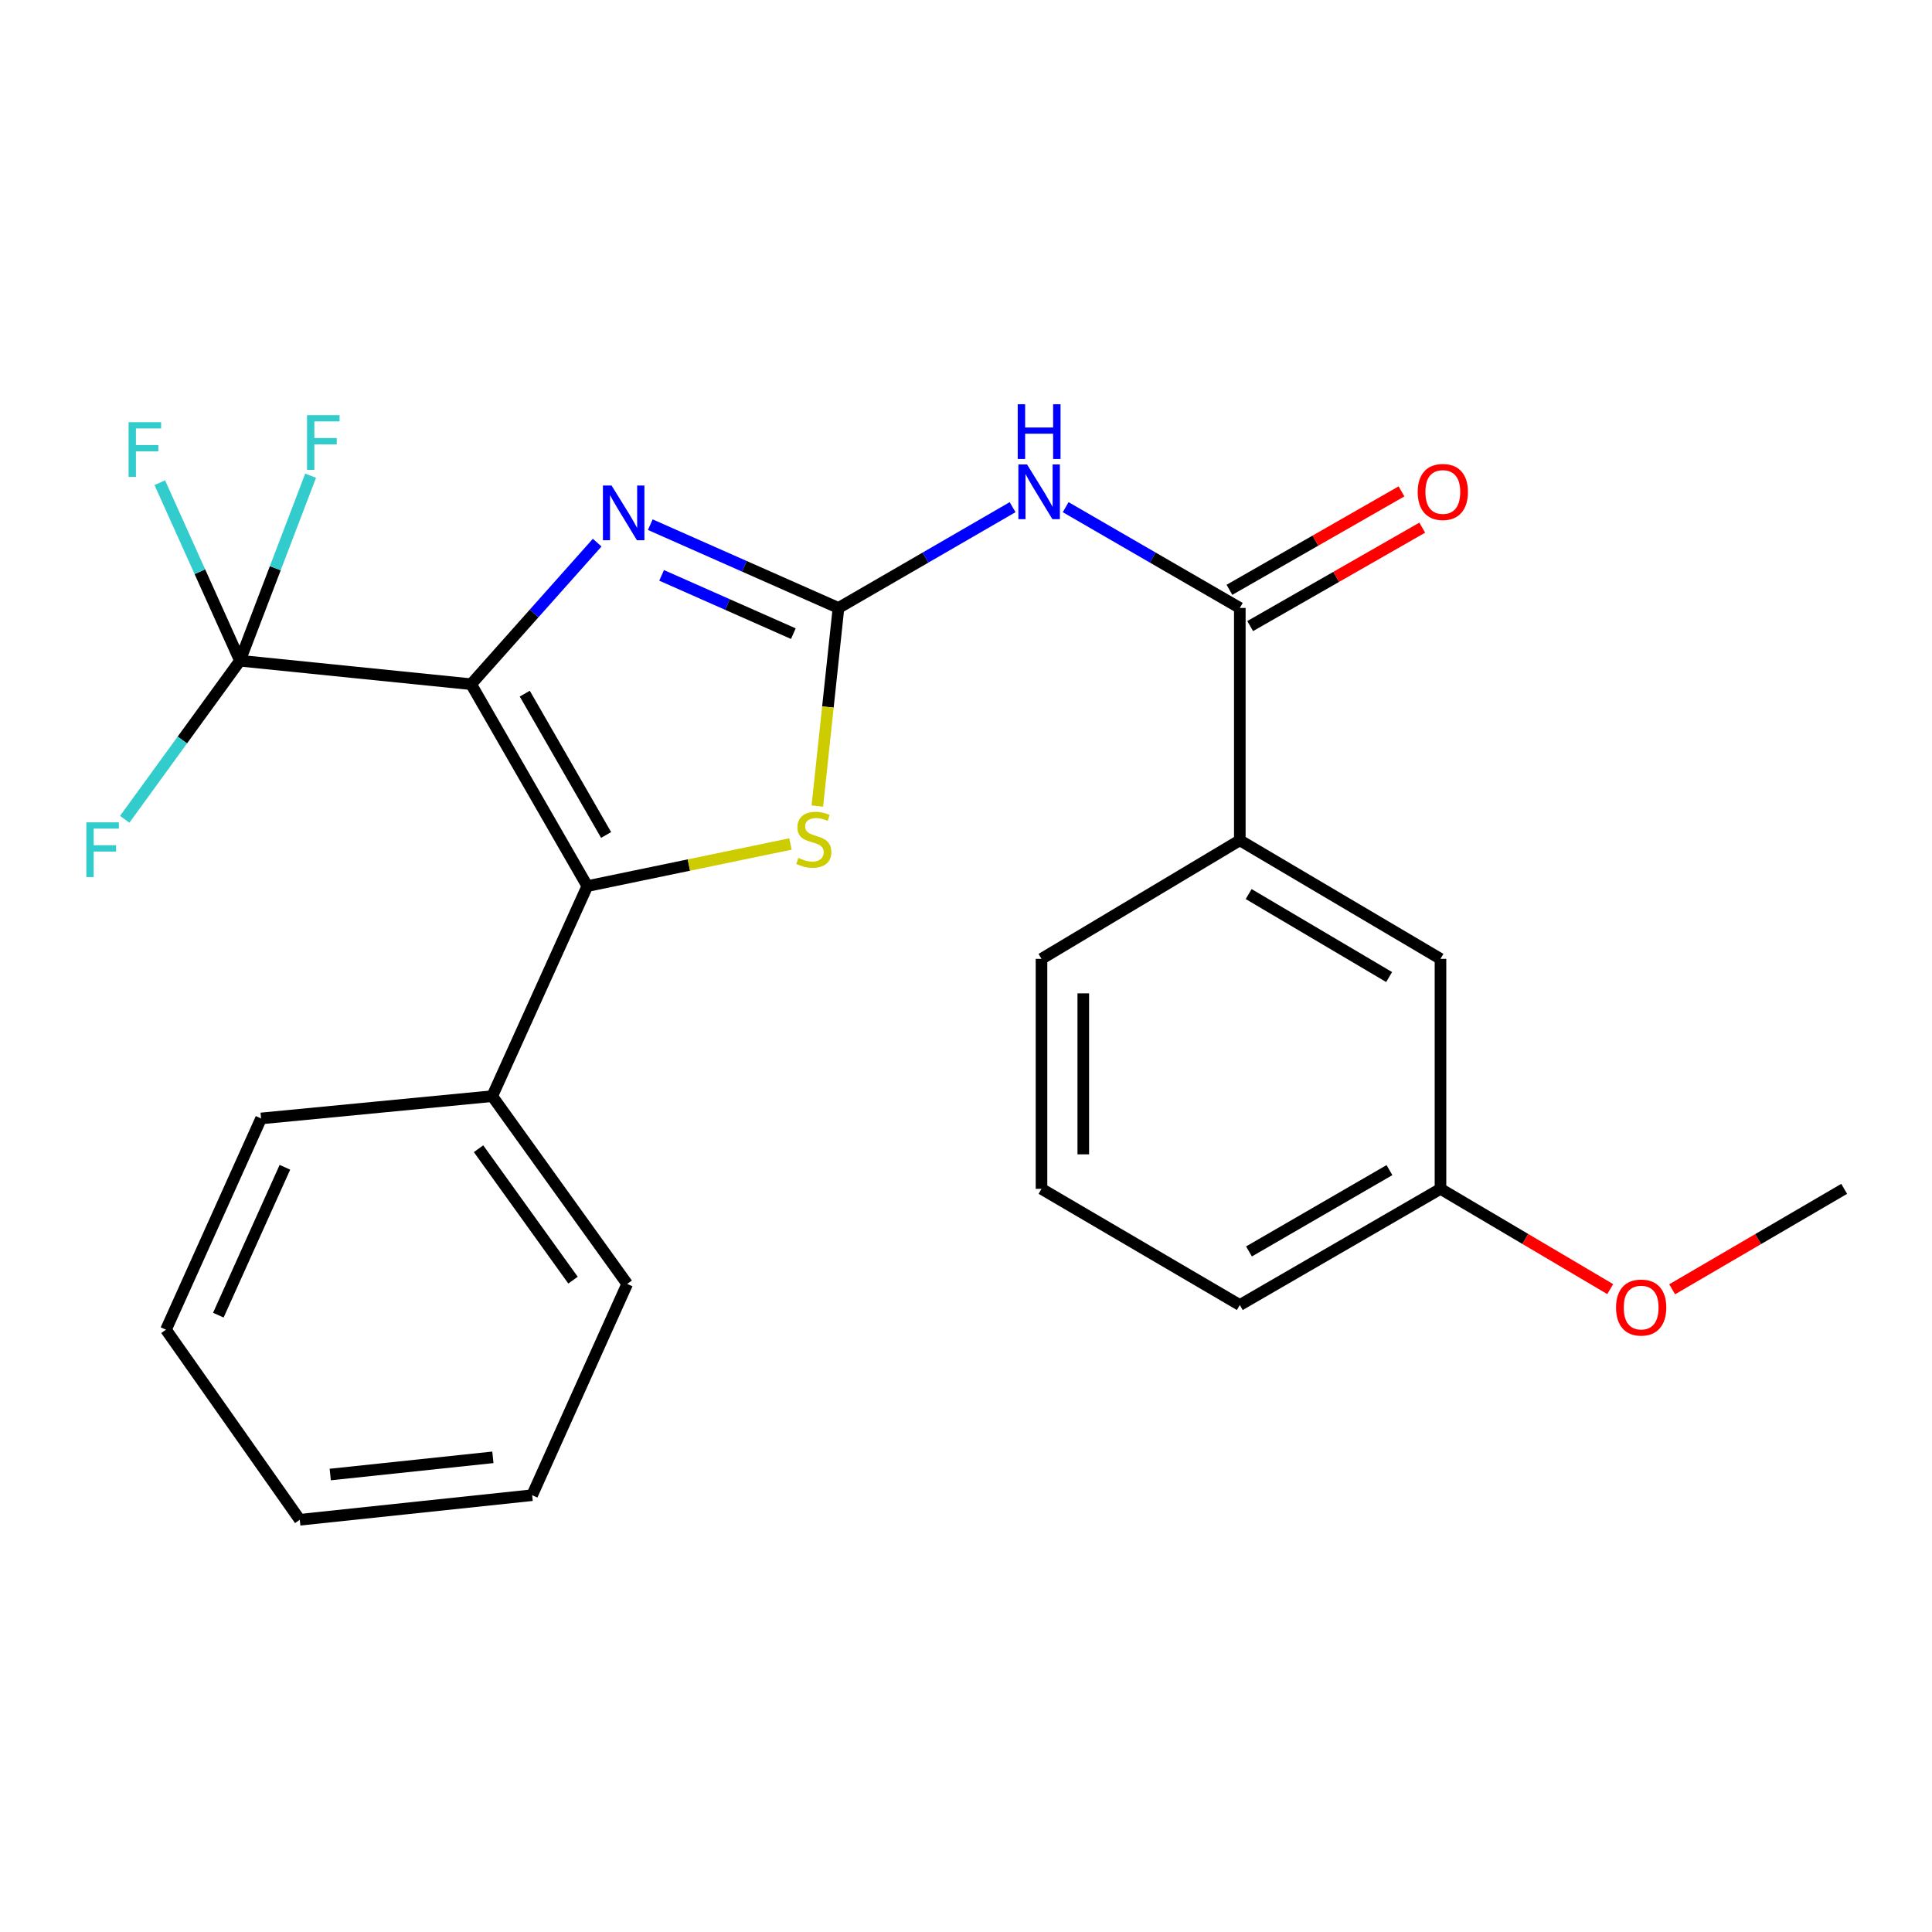 <?xml version='1.0' encoding='iso-8859-1'?>
<svg version='1.1' baseProfile='full'
              xmlns='http://www.w3.org/2000/svg'
                      xmlns:rdkit='http://www.rdkit.org/xml'
                      xmlns:xlink='http://www.w3.org/1999/xlink'
                  xml:space='preserve'
width='1000px' height='1000px' viewBox='0 0 1000 1000'>
<!-- END OF HEADER -->
<rect style='opacity:1.0;fill:#FFFFFF;stroke:none' width='1000' height='1000' x='0' y='0'> </rect>
<path class='bond-1' d='M 243.859,354.139 L 303.994,458.646' style='fill:none;fill-rule:evenodd;stroke:#000000;stroke-width:6px;stroke-linecap:butt;stroke-linejoin:miter;stroke-opacity:1' />
<path class='bond-1' d='M 271.624,359.029 L 313.719,432.183' style='fill:none;fill-rule:evenodd;stroke:#000000;stroke-width:6px;stroke-linecap:butt;stroke-linejoin:miter;stroke-opacity:1' />
<path class='bond-2' d='M 243.859,354.139 L 276.48,317.502' style='fill:none;fill-rule:evenodd;stroke:#000000;stroke-width:6px;stroke-linecap:butt;stroke-linejoin:miter;stroke-opacity:1' />
<path class='bond-2' d='M 276.48,317.502 L 309.101,280.864' style='fill:none;fill-rule:evenodd;stroke:#0000FF;stroke-width:6px;stroke-linecap:butt;stroke-linejoin:miter;stroke-opacity:1' />
<path class='bond-3' d='M 243.859,354.139 L 124.201,341.992' style='fill:none;fill-rule:evenodd;stroke:#000000;stroke-width:6px;stroke-linecap:butt;stroke-linejoin:miter;stroke-opacity:1' />
<path class='bond-0' d='M 433.996,314.67 L 385.292,293.118' style='fill:none;fill-rule:evenodd;stroke:#000000;stroke-width:6px;stroke-linecap:butt;stroke-linejoin:miter;stroke-opacity:1' />
<path class='bond-0' d='M 385.292,293.118 L 336.589,271.566' style='fill:none;fill-rule:evenodd;stroke:#0000FF;stroke-width:6px;stroke-linecap:butt;stroke-linejoin:miter;stroke-opacity:1' />
<path class='bond-0' d='M 410.633,327.982 L 376.541,312.895' style='fill:none;fill-rule:evenodd;stroke:#000000;stroke-width:6px;stroke-linecap:butt;stroke-linejoin:miter;stroke-opacity:1' />
<path class='bond-0' d='M 376.541,312.895 L 342.448,297.809' style='fill:none;fill-rule:evenodd;stroke:#0000FF;stroke-width:6px;stroke-linecap:butt;stroke-linejoin:miter;stroke-opacity:1' />
<path class='bond-5' d='M 433.996,314.67 L 479.055,288.591' style='fill:none;fill-rule:evenodd;stroke:#000000;stroke-width:6px;stroke-linecap:butt;stroke-linejoin:miter;stroke-opacity:1' />
<path class='bond-5' d='M 479.055,288.591 L 524.113,262.511' style='fill:none;fill-rule:evenodd;stroke:#0000FF;stroke-width:6px;stroke-linecap:butt;stroke-linejoin:miter;stroke-opacity:1' />
<path class='bond-25' d='M 433.996,314.67 L 428.524,365.94' style='fill:none;fill-rule:evenodd;stroke:#000000;stroke-width:6px;stroke-linecap:butt;stroke-linejoin:miter;stroke-opacity:1' />
<path class='bond-25' d='M 428.524,365.94 L 423.052,417.211' style='fill:none;fill-rule:evenodd;stroke:#CCCC00;stroke-width:6px;stroke-linecap:butt;stroke-linejoin:miter;stroke-opacity:1' />
<path class='bond-4' d='M 303.994,458.646 L 356.572,447.744' style='fill:none;fill-rule:evenodd;stroke:#000000;stroke-width:6px;stroke-linecap:butt;stroke-linejoin:miter;stroke-opacity:1' />
<path class='bond-4' d='M 356.572,447.744 L 409.151,436.842' style='fill:none;fill-rule:evenodd;stroke:#CCCC00;stroke-width:6px;stroke-linecap:butt;stroke-linejoin:miter;stroke-opacity:1' />
<path class='bond-8' d='M 303.994,458.646 L 254.78,567.369' style='fill:none;fill-rule:evenodd;stroke:#000000;stroke-width:6px;stroke-linecap:butt;stroke-linejoin:miter;stroke-opacity:1' />
<path class='bond-11' d='M 124.201,341.992 L 94.376,383.027' style='fill:none;fill-rule:evenodd;stroke:#000000;stroke-width:6px;stroke-linecap:butt;stroke-linejoin:miter;stroke-opacity:1' />
<path class='bond-11' d='M 94.376,383.027 L 64.552,424.062' style='fill:none;fill-rule:evenodd;stroke:#33CCCC;stroke-width:6px;stroke-linecap:butt;stroke-linejoin:miter;stroke-opacity:1' />
<path class='bond-12' d='M 124.201,341.992 L 142.487,294.107' style='fill:none;fill-rule:evenodd;stroke:#000000;stroke-width:6px;stroke-linecap:butt;stroke-linejoin:miter;stroke-opacity:1' />
<path class='bond-12' d='M 142.487,294.107 L 160.773,246.222' style='fill:none;fill-rule:evenodd;stroke:#33CCCC;stroke-width:6px;stroke-linecap:butt;stroke-linejoin:miter;stroke-opacity:1' />
<path class='bond-13' d='M 124.201,341.992 L 103.452,295.914' style='fill:none;fill-rule:evenodd;stroke:#000000;stroke-width:6px;stroke-linecap:butt;stroke-linejoin:miter;stroke-opacity:1' />
<path class='bond-13' d='M 103.452,295.914 L 82.702,249.837' style='fill:none;fill-rule:evenodd;stroke:#33CCCC;stroke-width:6px;stroke-linecap:butt;stroke-linejoin:miter;stroke-opacity:1' />
<path class='bond-6' d='M 551.594,262.511 L 596.658,288.59' style='fill:none;fill-rule:evenodd;stroke:#0000FF;stroke-width:6px;stroke-linecap:butt;stroke-linejoin:miter;stroke-opacity:1' />
<path class='bond-6' d='M 596.658,288.59 L 641.723,314.67' style='fill:none;fill-rule:evenodd;stroke:#000000;stroke-width:6px;stroke-linecap:butt;stroke-linejoin:miter;stroke-opacity:1' />
<path class='bond-7' d='M 641.723,314.67 L 641.723,434.94' style='fill:none;fill-rule:evenodd;stroke:#000000;stroke-width:6px;stroke-linecap:butt;stroke-linejoin:miter;stroke-opacity:1' />
<path class='bond-9' d='M 647.092,324.056 L 691.621,298.585' style='fill:none;fill-rule:evenodd;stroke:#000000;stroke-width:6px;stroke-linecap:butt;stroke-linejoin:miter;stroke-opacity:1' />
<path class='bond-9' d='M 691.621,298.585 L 736.149,273.113' style='fill:none;fill-rule:evenodd;stroke:#FF0000;stroke-width:6px;stroke-linecap:butt;stroke-linejoin:miter;stroke-opacity:1' />
<path class='bond-9' d='M 636.354,305.284 L 680.882,279.812' style='fill:none;fill-rule:evenodd;stroke:#000000;stroke-width:6px;stroke-linecap:butt;stroke-linejoin:miter;stroke-opacity:1' />
<path class='bond-9' d='M 680.882,279.812 L 725.41,254.34' style='fill:none;fill-rule:evenodd;stroke:#FF0000;stroke-width:6px;stroke-linecap:butt;stroke-linejoin:miter;stroke-opacity:1' />
<path class='bond-10' d='M 641.723,434.94 L 745.593,496.301' style='fill:none;fill-rule:evenodd;stroke:#000000;stroke-width:6px;stroke-linecap:butt;stroke-linejoin:miter;stroke-opacity:1' />
<path class='bond-10' d='M 646.303,462.765 L 719.012,505.717' style='fill:none;fill-rule:evenodd;stroke:#000000;stroke-width:6px;stroke-linecap:butt;stroke-linejoin:miter;stroke-opacity:1' />
<path class='bond-16' d='M 641.723,434.94 L 539.079,496.301' style='fill:none;fill-rule:evenodd;stroke:#000000;stroke-width:6px;stroke-linecap:butt;stroke-linejoin:miter;stroke-opacity:1' />
<path class='bond-18' d='M 254.78,567.369 L 324.635,664.559' style='fill:none;fill-rule:evenodd;stroke:#000000;stroke-width:6px;stroke-linecap:butt;stroke-linejoin:miter;stroke-opacity:1' />
<path class='bond-18' d='M 247.697,594.57 L 296.596,662.603' style='fill:none;fill-rule:evenodd;stroke:#000000;stroke-width:6px;stroke-linecap:butt;stroke-linejoin:miter;stroke-opacity:1' />
<path class='bond-19' d='M 254.78,567.369 L 135.135,578.904' style='fill:none;fill-rule:evenodd;stroke:#000000;stroke-width:6px;stroke-linecap:butt;stroke-linejoin:miter;stroke-opacity:1' />
<path class='bond-14' d='M 745.593,496.301 L 745.593,615.345' style='fill:none;fill-rule:evenodd;stroke:#000000;stroke-width:6px;stroke-linecap:butt;stroke-linejoin:miter;stroke-opacity:1' />
<path class='bond-15' d='M 745.593,615.345 L 789.52,641.295' style='fill:none;fill-rule:evenodd;stroke:#000000;stroke-width:6px;stroke-linecap:butt;stroke-linejoin:miter;stroke-opacity:1' />
<path class='bond-15' d='M 789.52,641.295 L 833.446,667.244' style='fill:none;fill-rule:evenodd;stroke:#FF0000;stroke-width:6px;stroke-linecap:butt;stroke-linejoin:miter;stroke-opacity:1' />
<path class='bond-27' d='M 745.593,615.345 L 641.723,675.48' style='fill:none;fill-rule:evenodd;stroke:#000000;stroke-width:6px;stroke-linecap:butt;stroke-linejoin:miter;stroke-opacity:1' />
<path class='bond-27' d='M 719.176,605.649 L 646.468,647.743' style='fill:none;fill-rule:evenodd;stroke:#000000;stroke-width:6px;stroke-linecap:butt;stroke-linejoin:miter;stroke-opacity:1' />
<path class='bond-21' d='M 865.504,667.338 L 910.025,641.342' style='fill:none;fill-rule:evenodd;stroke:#FF0000;stroke-width:6px;stroke-linecap:butt;stroke-linejoin:miter;stroke-opacity:1' />
<path class='bond-21' d='M 910.025,641.342 L 954.545,615.345' style='fill:none;fill-rule:evenodd;stroke:#000000;stroke-width:6px;stroke-linecap:butt;stroke-linejoin:miter;stroke-opacity:1' />
<path class='bond-17' d='M 539.079,496.301 L 539.079,615.345' style='fill:none;fill-rule:evenodd;stroke:#000000;stroke-width:6px;stroke-linecap:butt;stroke-linejoin:miter;stroke-opacity:1' />
<path class='bond-17' d='M 560.706,514.157 L 560.706,597.488' style='fill:none;fill-rule:evenodd;stroke:#000000;stroke-width:6px;stroke-linecap:butt;stroke-linejoin:miter;stroke-opacity:1' />
<path class='bond-20' d='M 539.079,615.345 L 641.723,675.48' style='fill:none;fill-rule:evenodd;stroke:#000000;stroke-width:6px;stroke-linecap:butt;stroke-linejoin:miter;stroke-opacity:1' />
<path class='bond-22' d='M 324.635,664.559 L 275.434,773.907' style='fill:none;fill-rule:evenodd;stroke:#000000;stroke-width:6px;stroke-linecap:butt;stroke-linejoin:miter;stroke-opacity:1' />
<path class='bond-23' d='M 135.135,578.904 L 85.909,688.24' style='fill:none;fill-rule:evenodd;stroke:#000000;stroke-width:6px;stroke-linecap:butt;stroke-linejoin:miter;stroke-opacity:1' />
<path class='bond-23' d='M 147.472,604.183 L 113.014,680.718' style='fill:none;fill-rule:evenodd;stroke:#000000;stroke-width:6px;stroke-linecap:butt;stroke-linejoin:miter;stroke-opacity:1' />
<path class='bond-26' d='M 275.434,773.907 L 155.164,786.631' style='fill:none;fill-rule:evenodd;stroke:#000000;stroke-width:6px;stroke-linecap:butt;stroke-linejoin:miter;stroke-opacity:1' />
<path class='bond-26' d='M 255.118,754.309 L 170.929,763.215' style='fill:none;fill-rule:evenodd;stroke:#000000;stroke-width:6px;stroke-linecap:butt;stroke-linejoin:miter;stroke-opacity:1' />
<path class='bond-24' d='M 85.909,688.24 L 155.164,786.631' style='fill:none;fill-rule:evenodd;stroke:#000000;stroke-width:6px;stroke-linecap:butt;stroke-linejoin:miter;stroke-opacity:1' />
<path  class='atom-3' d='M 316.549 251.309
L 325.829 266.309
Q 326.749 267.789, 328.229 270.469
Q 329.709 273.149, 329.789 273.309
L 329.789 251.309
L 333.549 251.309
L 333.549 279.629
L 329.669 279.629
L 319.709 263.229
Q 318.549 261.309, 317.309 259.109
Q 316.109 256.909, 315.749 256.229
L 315.749 279.629
L 312.069 279.629
L 312.069 251.309
L 316.549 251.309
' fill='#0000FF'/>
<path  class='atom-5' d='M 413.224 444.059
Q 413.544 444.179, 414.864 444.739
Q 416.184 445.299, 417.624 445.659
Q 419.104 445.979, 420.544 445.979
Q 423.224 445.979, 424.784 444.699
Q 426.344 443.379, 426.344 441.099
Q 426.344 439.539, 425.544 438.579
Q 424.784 437.619, 423.584 437.099
Q 422.384 436.579, 420.384 435.979
Q 417.864 435.219, 416.344 434.499
Q 414.864 433.779, 413.784 432.259
Q 412.744 430.739, 412.744 428.179
Q 412.744 424.619, 415.144 422.419
Q 417.584 420.219, 422.384 420.219
Q 425.664 420.219, 429.384 421.779
L 428.464 424.859
Q 425.064 423.459, 422.504 423.459
Q 419.744 423.459, 418.224 424.619
Q 416.704 425.739, 416.744 427.699
Q 416.744 429.219, 417.504 430.139
Q 418.304 431.059, 419.424 431.579
Q 420.584 432.099, 422.504 432.699
Q 425.064 433.499, 426.584 434.299
Q 428.104 435.099, 429.184 436.739
Q 430.304 438.339, 430.304 441.099
Q 430.304 445.019, 427.664 447.139
Q 425.064 449.219, 420.704 449.219
Q 418.184 449.219, 416.264 448.659
Q 414.384 448.139, 412.144 447.219
L 413.224 444.059
' fill='#CCCC00'/>
<path  class='atom-6' d='M 531.593 240.399
L 540.873 255.399
Q 541.793 256.879, 543.273 259.559
Q 544.753 262.239, 544.833 262.399
L 544.833 240.399
L 548.593 240.399
L 548.593 268.719
L 544.713 268.719
L 534.753 252.319
Q 533.593 250.399, 532.353 248.199
Q 531.153 245.999, 530.793 245.319
L 530.793 268.719
L 527.113 268.719
L 527.113 240.399
L 531.593 240.399
' fill='#0000FF'/>
<path  class='atom-6' d='M 526.773 209.247
L 530.613 209.247
L 530.613 221.287
L 545.093 221.287
L 545.093 209.247
L 548.933 209.247
L 548.933 237.567
L 545.093 237.567
L 545.093 224.487
L 530.613 224.487
L 530.613 237.567
L 526.773 237.567
L 526.773 209.247
' fill='#0000FF'/>
<path  class='atom-10' d='M 733.806 254.639
Q 733.806 247.839, 737.166 244.039
Q 740.526 240.239, 746.806 240.239
Q 753.086 240.239, 756.446 244.039
Q 759.806 247.839, 759.806 254.639
Q 759.806 261.519, 756.406 265.439
Q 753.006 269.319, 746.806 269.319
Q 740.566 269.319, 737.166 265.439
Q 733.806 261.559, 733.806 254.639
M 746.806 266.119
Q 751.126 266.119, 753.446 263.239
Q 755.806 260.319, 755.806 254.639
Q 755.806 249.079, 753.446 246.279
Q 751.126 243.439, 746.806 243.439
Q 742.486 243.439, 740.126 246.239
Q 737.806 249.039, 737.806 254.639
Q 737.806 260.359, 740.126 263.239
Q 742.486 266.119, 746.806 266.119
' fill='#FF0000'/>
<path  class='atom-12' d='M 44.689 425.646
L 61.529 425.646
L 61.529 428.886
L 48.489 428.886
L 48.489 437.486
L 60.089 437.486
L 60.089 440.766
L 48.489 440.766
L 48.489 453.966
L 44.689 453.966
L 44.689 425.646
' fill='#33CCCC'/>
<path  class='atom-13' d='M 158.915 214.879
L 175.755 214.879
L 175.755 218.119
L 162.715 218.119
L 162.715 226.719
L 174.315 226.719
L 174.315 229.999
L 162.715 229.999
L 162.715 243.199
L 158.915 243.199
L 158.915 214.879
' fill='#33CCCC'/>
<path  class='atom-14' d='M 66.556 218.52
L 83.396 218.52
L 83.396 221.76
L 70.356 221.76
L 70.356 230.36
L 81.956 230.36
L 81.956 233.64
L 70.356 233.64
L 70.356 246.84
L 66.556 246.84
L 66.556 218.52
' fill='#33CCCC'/>
<path  class='atom-16' d='M 836.462 676.786
Q 836.462 669.986, 839.822 666.186
Q 843.182 662.386, 849.462 662.386
Q 855.742 662.386, 859.102 666.186
Q 862.462 669.986, 862.462 676.786
Q 862.462 683.666, 859.062 687.586
Q 855.662 691.466, 849.462 691.466
Q 843.222 691.466, 839.822 687.586
Q 836.462 683.706, 836.462 676.786
M 849.462 688.266
Q 853.782 688.266, 856.102 685.386
Q 858.462 682.466, 858.462 676.786
Q 858.462 671.226, 856.102 668.426
Q 853.782 665.586, 849.462 665.586
Q 845.142 665.586, 842.782 668.386
Q 840.462 671.186, 840.462 676.786
Q 840.462 682.506, 842.782 685.386
Q 845.142 688.266, 849.462 688.266
' fill='#FF0000'/>
</svg>
